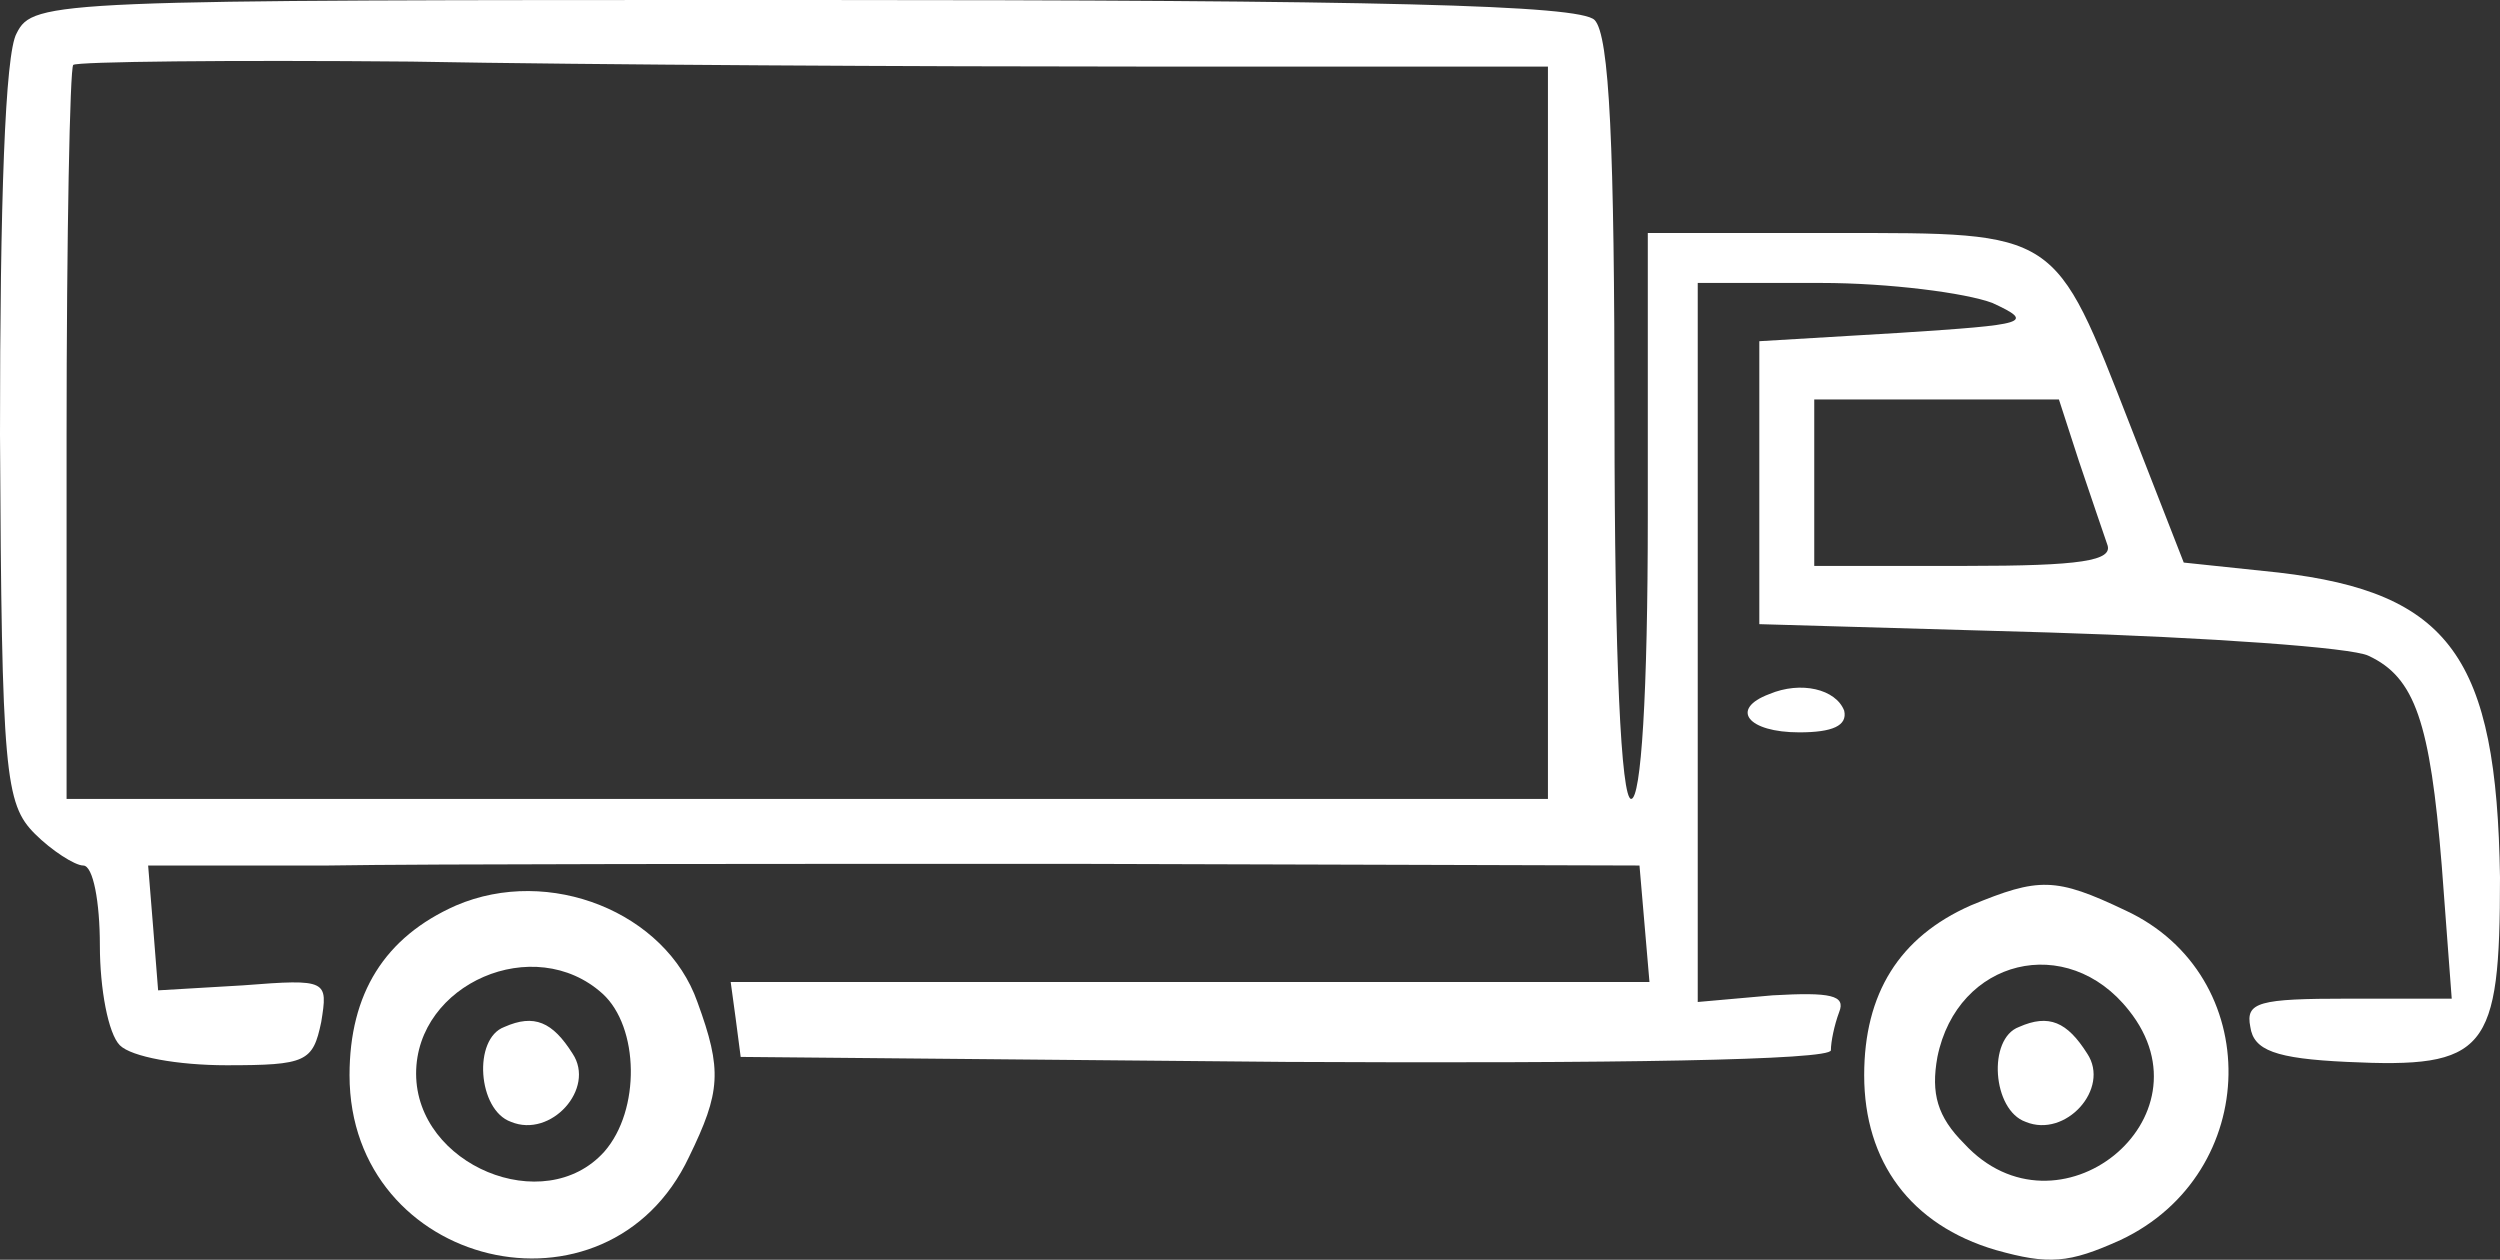 <?xml version="1.0" encoding="utf-8"?>
<svg viewBox="37 75 150.2 75.683" xmlns="http://www.w3.org/2000/svg">
  <rect x="37" y="75" width="150.2" height="75.683" fill="#333333" stroke="none"/>
  <g transform="matrix(0.1, 0, 0, -0.1, 0, 225)" fill="#FFFFFF" stroke="none">
    <path d="M380 1480 c-7 -12 -10 -102 -10 -241 1 -204 3 -222 21 -240 10 -10&#10;24 -19 29 -19 6 0 10 -22 10 -48 0 -26 5 -53 12 -60 7 -7 35 -12 64 -12 48 0&#10;52 2 57 26 4 25 4 26 -47 22 l-51 -3 -3 38 -3 37 108 0 c59 1 261 1 448 1&#10;l340 -1 3 -35 3 -35 -276 0 -276 0 3 -22 3 -23 328 -3 c197 -1 327 1 327 7 0&#10;5 2 15 5 23 4 10 -5 12 -40 10 l-45 -4 0 216 0 216 74 0 c41 0 87 -6 103 -12&#10;26 -12 21 -13 -56 -18 l-84 -5 0 -85 0 -85 174 -5 c96 -3 182 -9 192 -14 28&#10;-13 37 -40 44 -126 l6 -80 -62 0 c-54 0 -62 -2 -59 -17 2 -14 15 -19 58 -21&#10;84 -4 92 6 92 111 -2 132 -30 171 -133 183 l-57 6 -32 82 c-46 118 -43 116&#10;-177 116 l-113 0 0 -170 c0 -107 -4 -170 -10 -170 -6 0 -10 83 -10 228 0 164&#10;-3 231 -12 240 -9 9 -128 12 -475 12 -451 0 -463 0 -473 -20z m678 -20 l242 0&#10;0 -220 0 -220 -445 0 -445 0 0 218 c0 120 2 221 4 223 2 2 94 3 203 2 109 -2&#10;307 -3 441 -3z m561 -237 c7 -21 15 -44 17 -50 4 -10 -16 -13 -85 -13 l-91 0&#10;0 50 0 50 73 0 74 0 12 -37z"/>
    <path d="M1433 1083 c-24 -9 -13 -23 18 -23 20 0 29 4 27 13 -5 13 -26 18 -45&#10;10z"/>
    <path d="M644 956 c-43 -19 -64 -53 -64 -102 0 -116 155 -153 204 -49 19 39&#10;20 52 5 93 -19 54 -89 82 -145 58z m88 -53 c22 -20 23 -70 1 -95 -36 -40 -113&#10;-8 -113 47 0 54 71 85 112 48z"/>
    <path d="M673 883 c-19 -7 -16 -50 4 -57 24 -10 51 20 37 41 -12 19 -23 24&#10;-41 16z"/>
    <path d="M1554 956 c-43 -19 -64 -53 -64 -102 0 -52 28 -90 79 -105 32 -9 44&#10;-8 75 6 85 40 87 159 3 198 -42 20 -52 20 -93 3z m95 -63 c52 -65 -43 -141&#10;-99 -80 -16 16 -20 30 -16 52 12 59 78 75 115 28z"/>
    <path d="M1583 883 c-19 -7 -16 -50 4 -57 24 -10 51 20 37 41 -12 19 -23 24&#10;-41 16z"/>
  </g>
</svg>